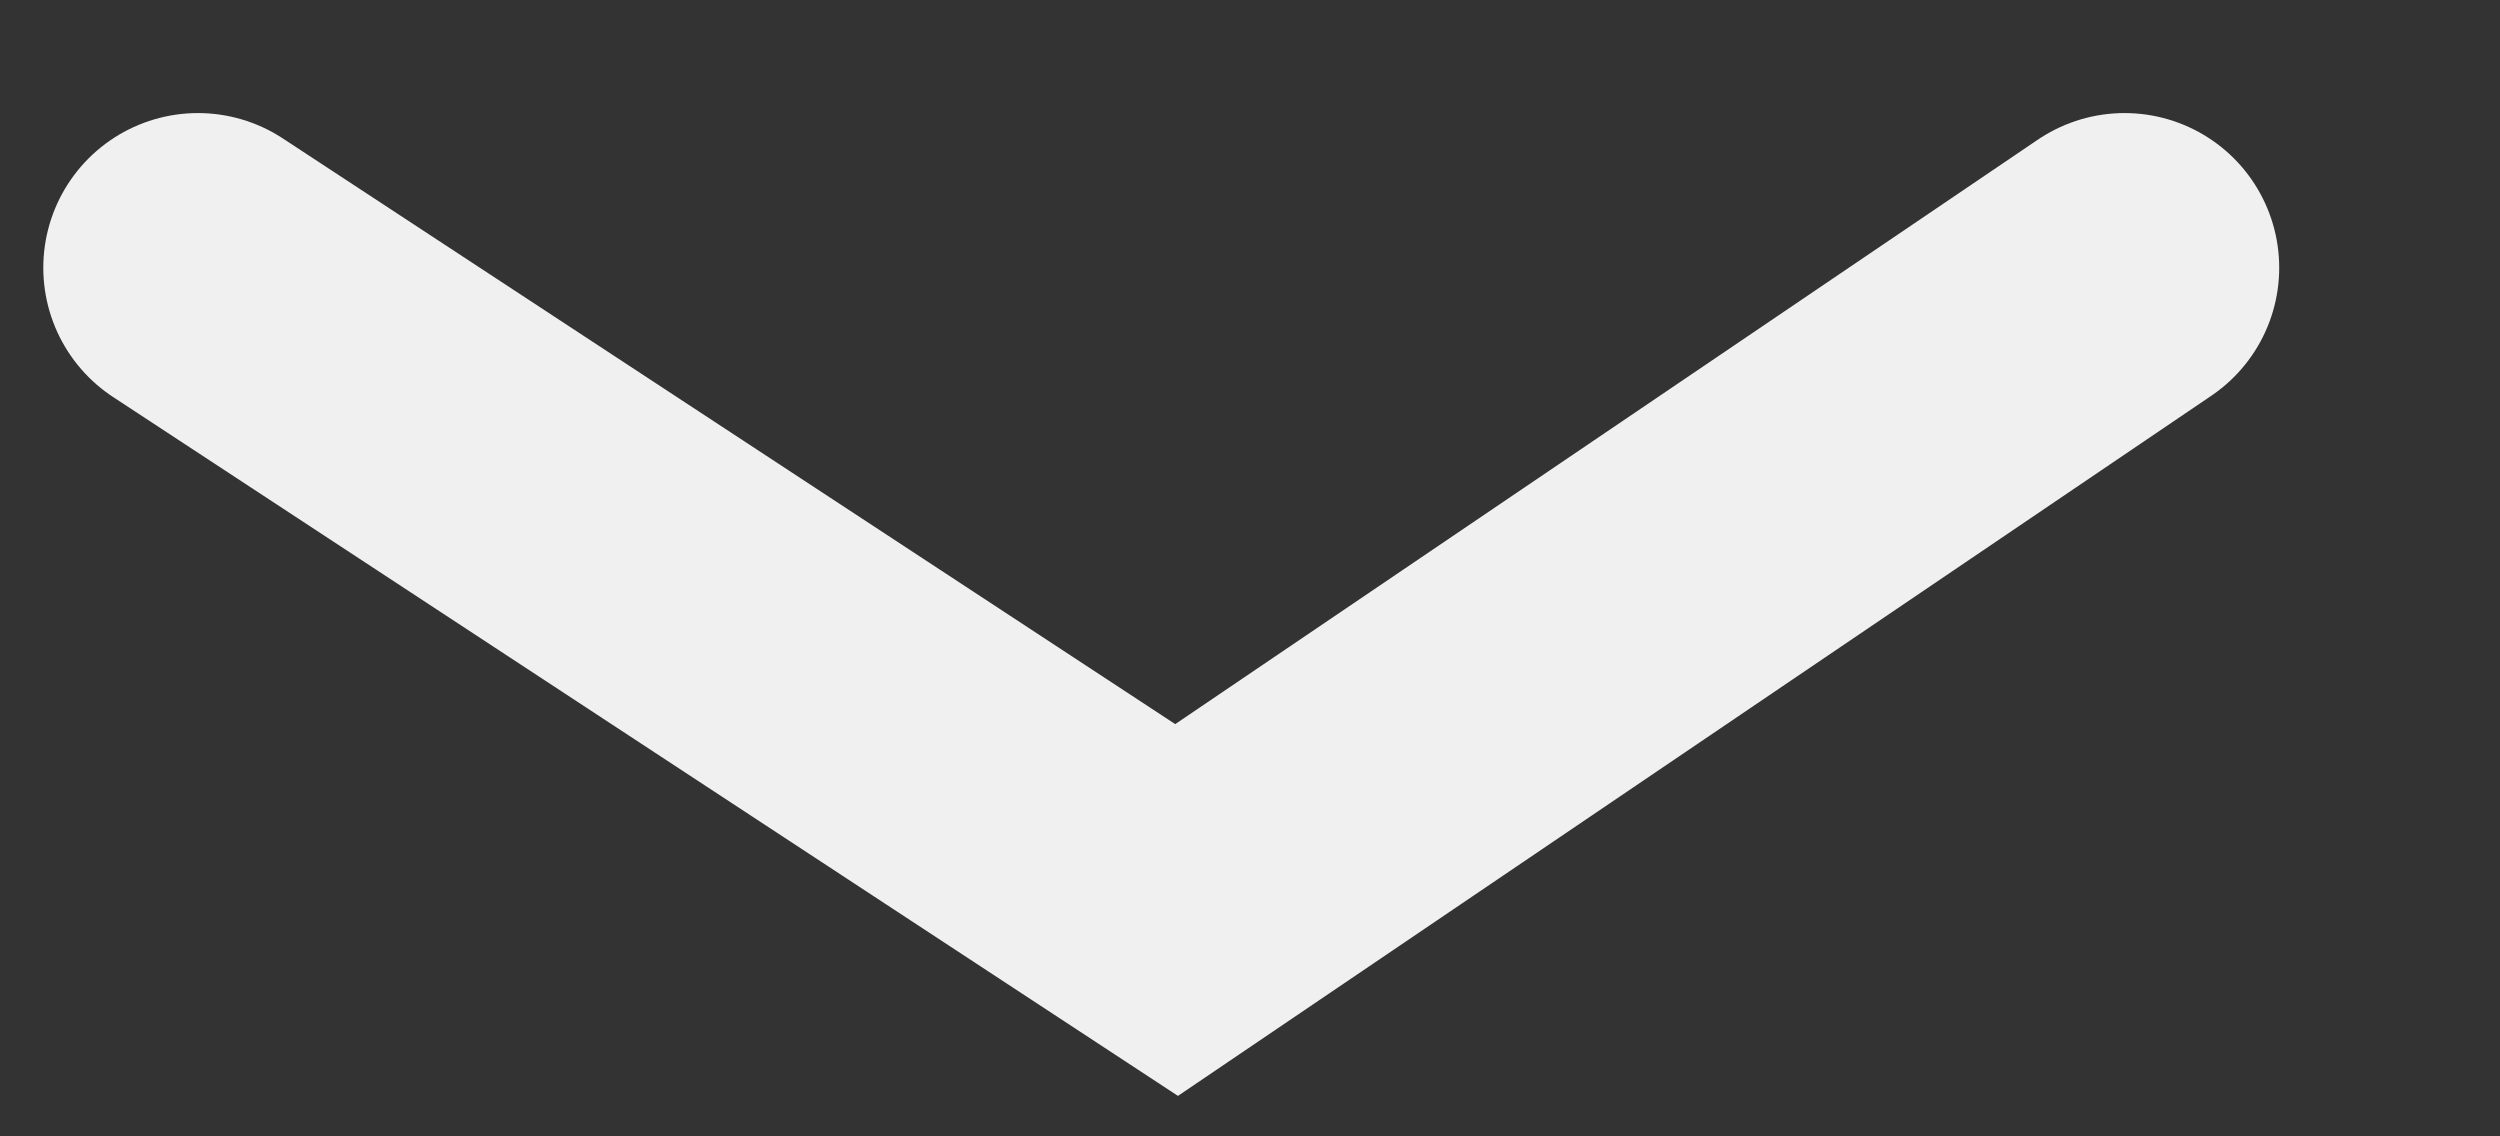 <svg width="11" height="5" viewBox="0 0 11 5" fill="none" xmlns="http://www.w3.org/2000/svg">
<rect x="0" y="0" width="11" height="5" fill="#333333" stroke="none"/>
<path d="M0.871 1.178L5.177 4.004L9.348 1.178" stroke="#F0F0F0" stroke-width="1.361" stroke-linecap="round"/>
</svg>
